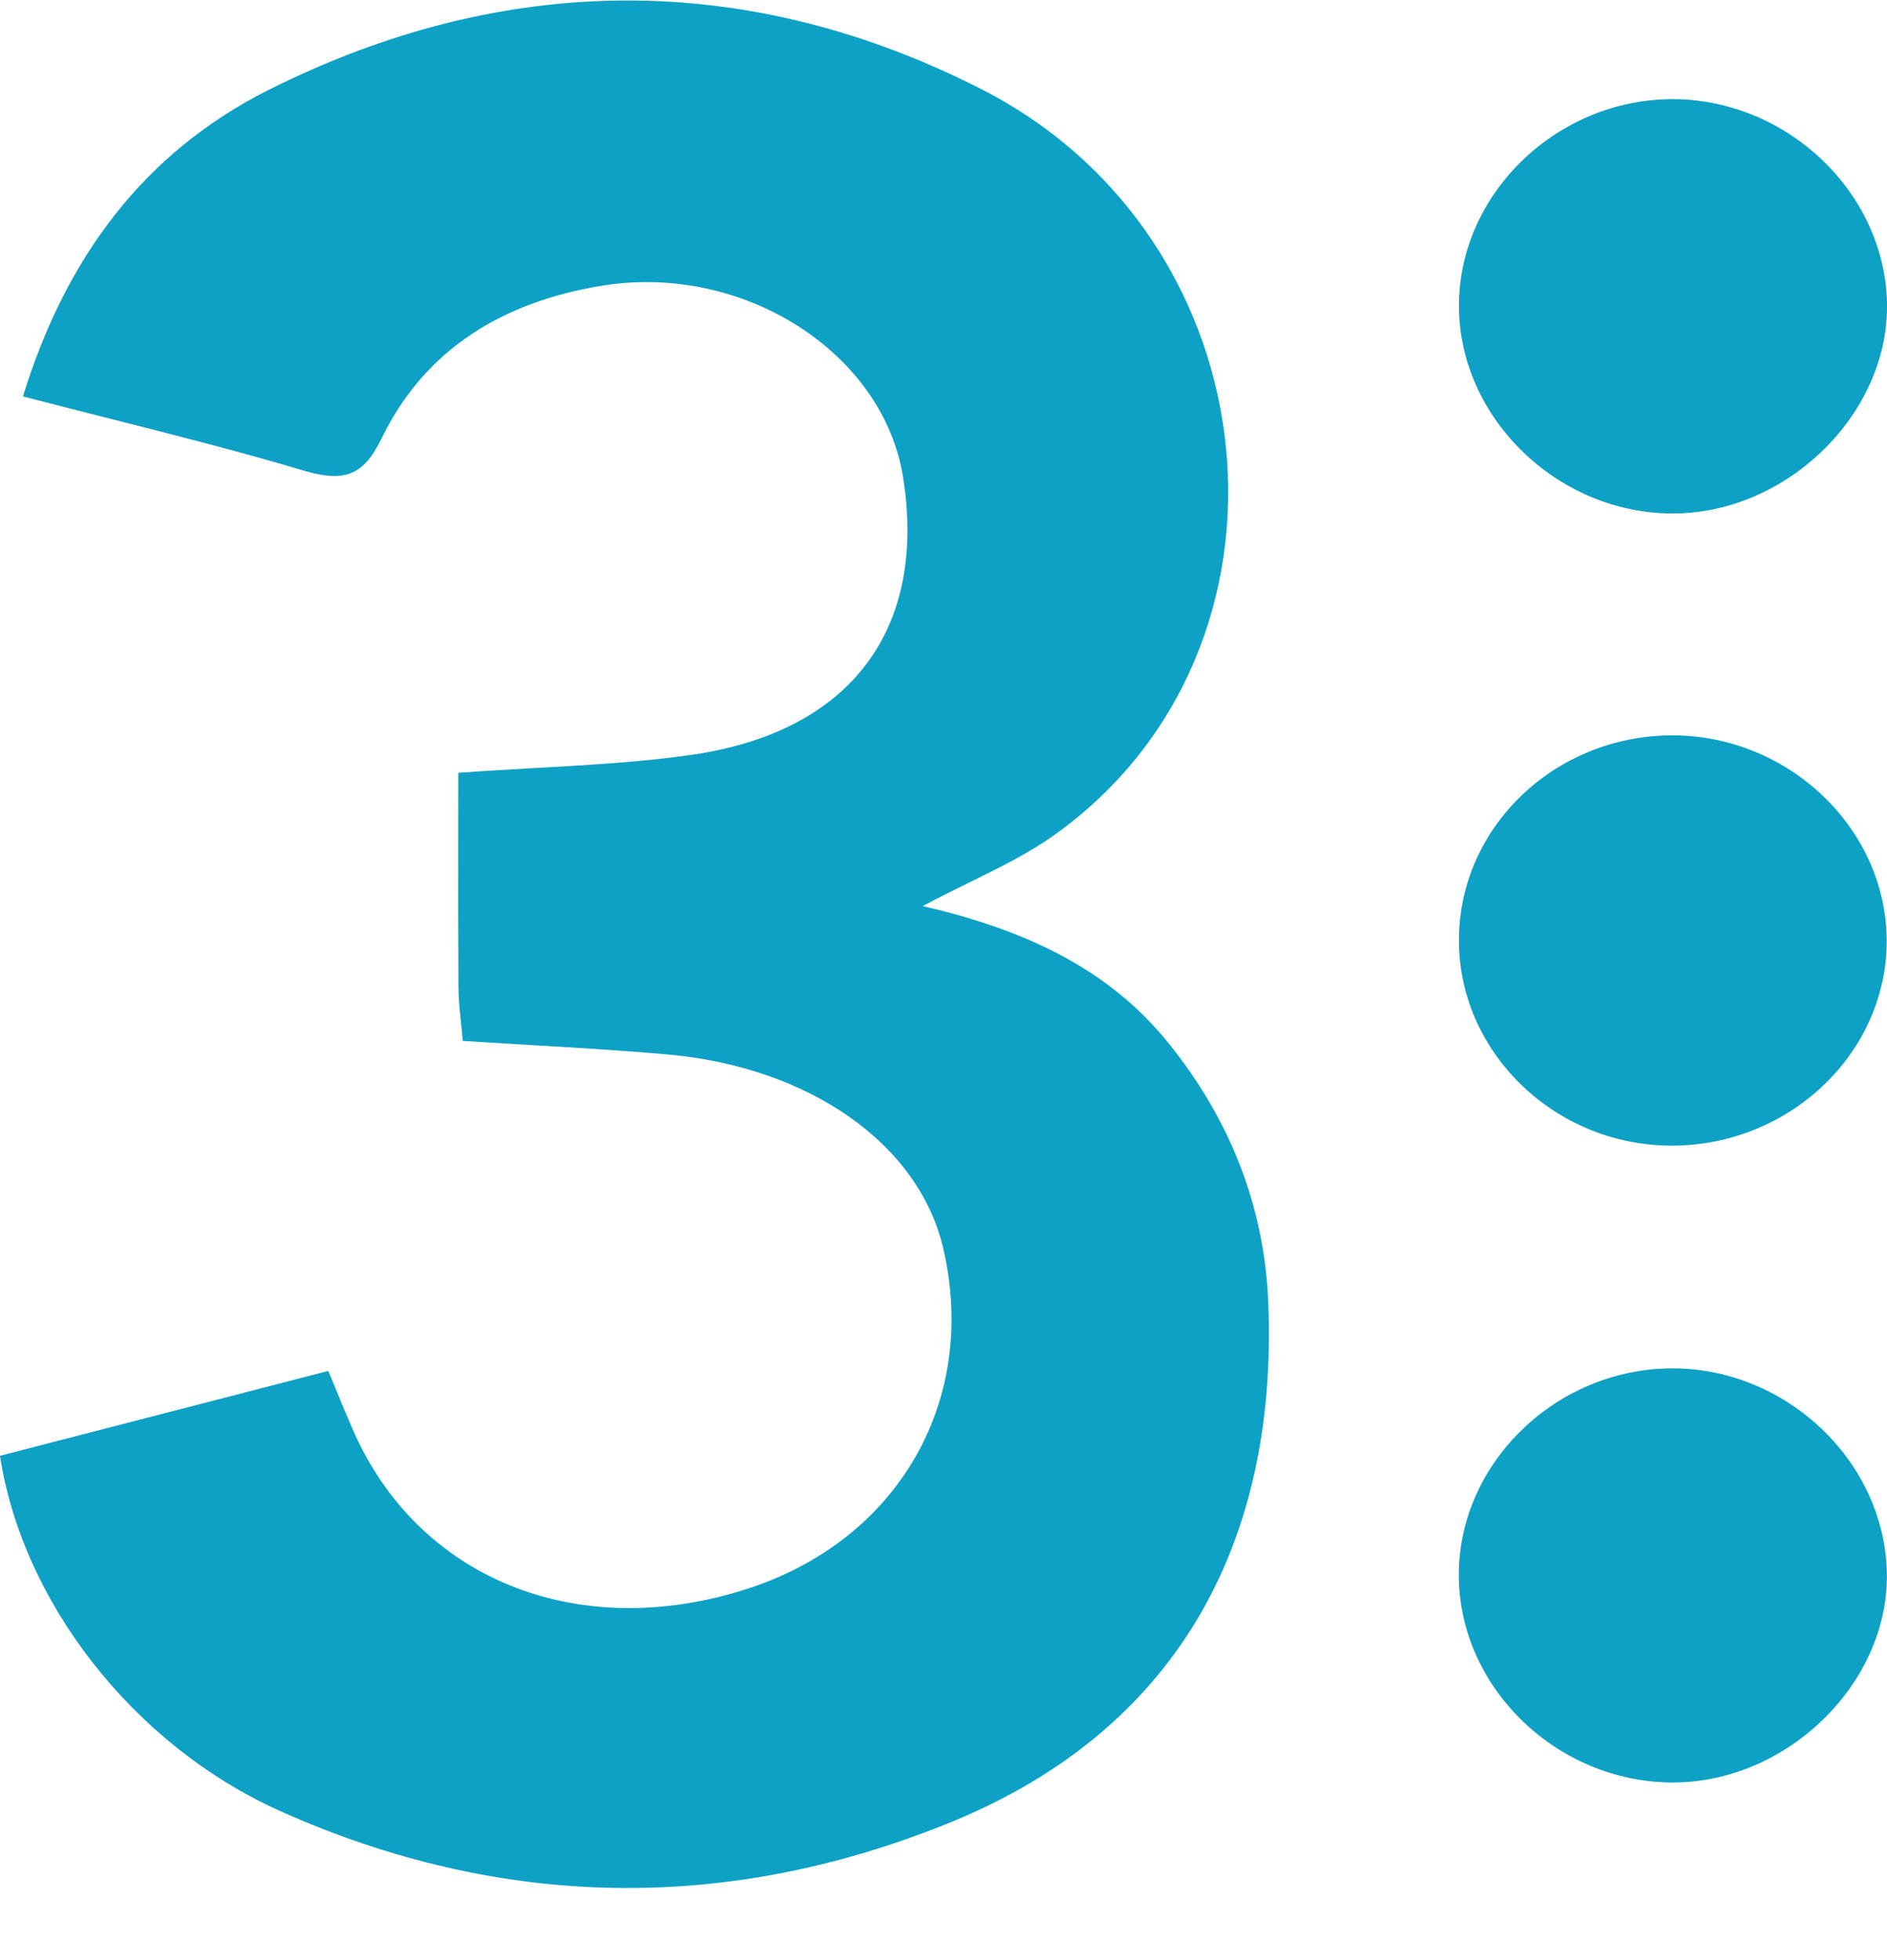 <svg width="26" height="27" viewBox="0 0 26 27" fill="none" xmlns="http://www.w3.org/2000/svg">
<path d="M3.249 19.213L3.247 19.214C2.155 19.496 1.09 19.772 0 20.053C0.303 22.048 1.819 24.028 3.854 24.944C6.908 26.313 10.043 26.358 13.133 25.087C16.143 23.847 17.62 21.337 17.474 17.922C17.416 16.599 16.94 15.406 16.093 14.36C15.242 13.306 14.054 12.792 12.714 12.481C12.925 12.368 13.134 12.265 13.339 12.164C13.767 11.954 14.177 11.753 14.541 11.492C18.11 8.934 17.587 3.295 13.514 1.224C10.292 -0.414 6.947 -0.388 3.704 1.237C1.982 2.101 0.905 3.549 0.316 5.461C0.699 5.56 1.079 5.656 1.456 5.752C2.376 5.985 3.282 6.214 4.176 6.48C4.725 6.643 5 6.57 5.256 6.042C5.855 4.807 6.934 4.155 8.302 3.934C10.243 3.623 12.169 4.856 12.443 6.574C12.774 8.665 11.726 10.08 9.533 10.397C8.83 10.498 8.118 10.538 7.376 10.579C7.029 10.599 6.676 10.619 6.315 10.645C6.315 10.93 6.314 11.214 6.314 11.498C6.313 12.204 6.313 12.905 6.317 13.607C6.318 13.762 6.334 13.918 6.352 14.084C6.36 14.166 6.369 14.25 6.376 14.338C6.689 14.358 6.998 14.377 7.303 14.395L7.304 14.395C7.943 14.432 8.568 14.469 9.191 14.524C11.162 14.698 12.663 15.764 12.996 17.195C13.486 19.302 12.368 21.23 10.27 21.894C7.936 22.634 5.746 21.738 4.856 19.68C4.768 19.479 4.684 19.275 4.599 19.067L4.599 19.067L4.598 19.065C4.573 19.005 4.549 18.945 4.523 18.884C4.102 18.992 3.688 19.1 3.278 19.206L3.249 19.213Z" fill="#0DA1C6"/>
<path d="M23.073 1.366C21.469 1.351 20.104 2.656 20.102 4.208C20.1 5.756 21.465 7.079 23.058 7.073C24.633 7.068 26.031 5.69 26 4.173C25.968 2.658 24.638 1.382 23.073 1.366Z" fill="#0DA1C6"/>
<path d="M23.051 24.553C21.448 24.553 20.094 23.237 20.1 21.684C20.107 20.129 21.471 18.831 23.079 18.849C24.64 18.867 25.968 20.147 25.998 21.666C26.029 23.181 24.629 24.553 23.051 24.553Z" fill="#0DA1C6"/>
<path d="M20.102 12.917C20.081 14.476 21.407 15.775 23.024 15.781C24.655 15.786 26.001 14.505 25.996 12.953C25.988 11.402 24.629 10.115 23.015 10.129C21.418 10.146 20.122 11.386 20.102 12.917Z" fill="#0DA1C6"/>
</svg>

